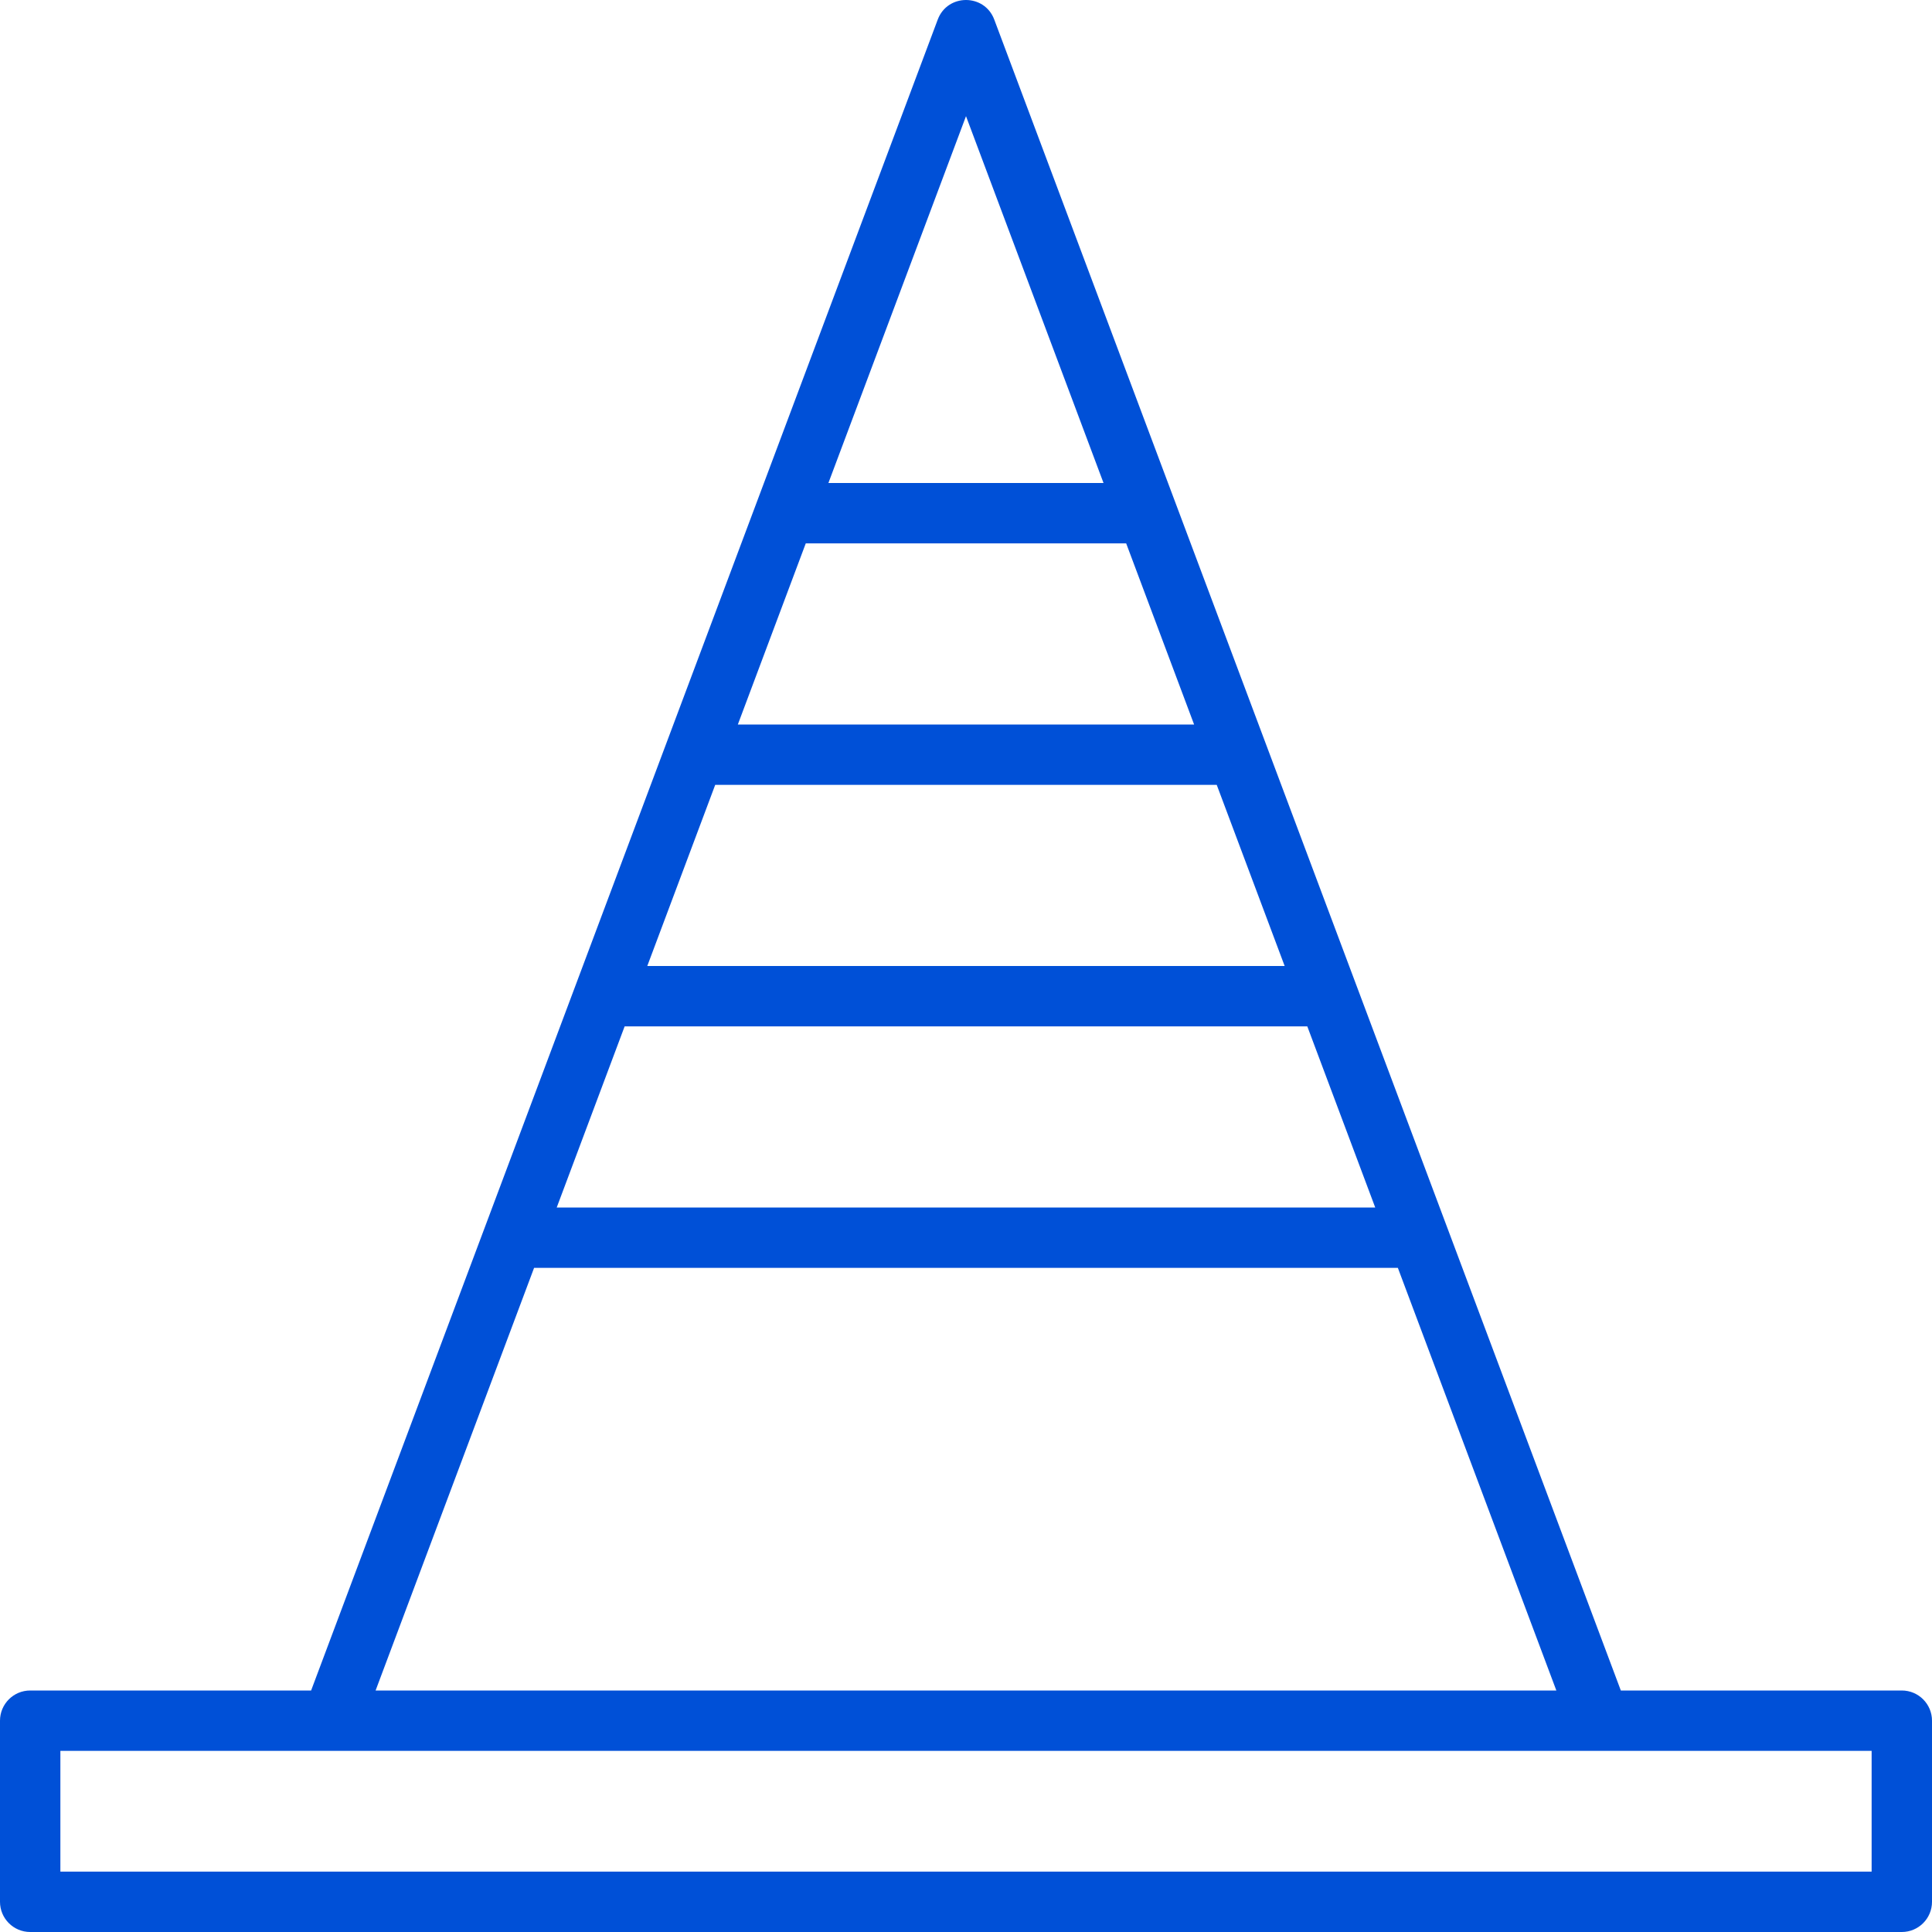 <?xml version="1.0" encoding="UTF-8"?>
<svg width="32px" height="32px" viewBox="0 0 32 32" version="1.1" xmlns="http://www.w3.org/2000/svg" xmlns:xlink="http://www.w3.org/1999/xlink">
    <!-- Generator: Sketch 61.2 (89653) - https://sketch.com -->
    <title>Icons/concept/Traffic Cone</title>
    <desc>Created with Sketch.</desc>
    <g id="Icons/concept/Traffic-Cone" stroke="none" stroke-width="1" fill="none" fill-rule="evenodd">
        <path d="M16.468,0.324 L26.846,28 L31.5,28 C31.776,28 32,28.224 32,28.5 L32,31.5 C32,31.776 31.776,32 31.5,32 L0.5,32 C0.224,32 0,31.776 0,31.5 L0,28.5 C0,28.224 0.224,28 0.5,28 L5.153,28 L15.532,0.324 C15.694,-0.108 16.306,-0.108 16.468,0.324 Z M31,29 L1,29 L1,31 L31,31 L31,29 Z M23.153,21 L8.846,21 L6.221,28 L25.778,28 L23.153,21 Z M21.653,17 L10.346,17 L9.221,20 L22.778,20 L21.653,17 Z M20.153,13 L11.846,13 L10.721,16 L21.278,16 L20.153,13 Z M18.653,9 L13.346,9 L12.221,12 L19.778,12 L18.653,9 Z M16,1.924 L13.721,8 L18.278,8 L16,1.924 Z" id="Color" fill="#0050D7"></path>
    </g>
</svg>